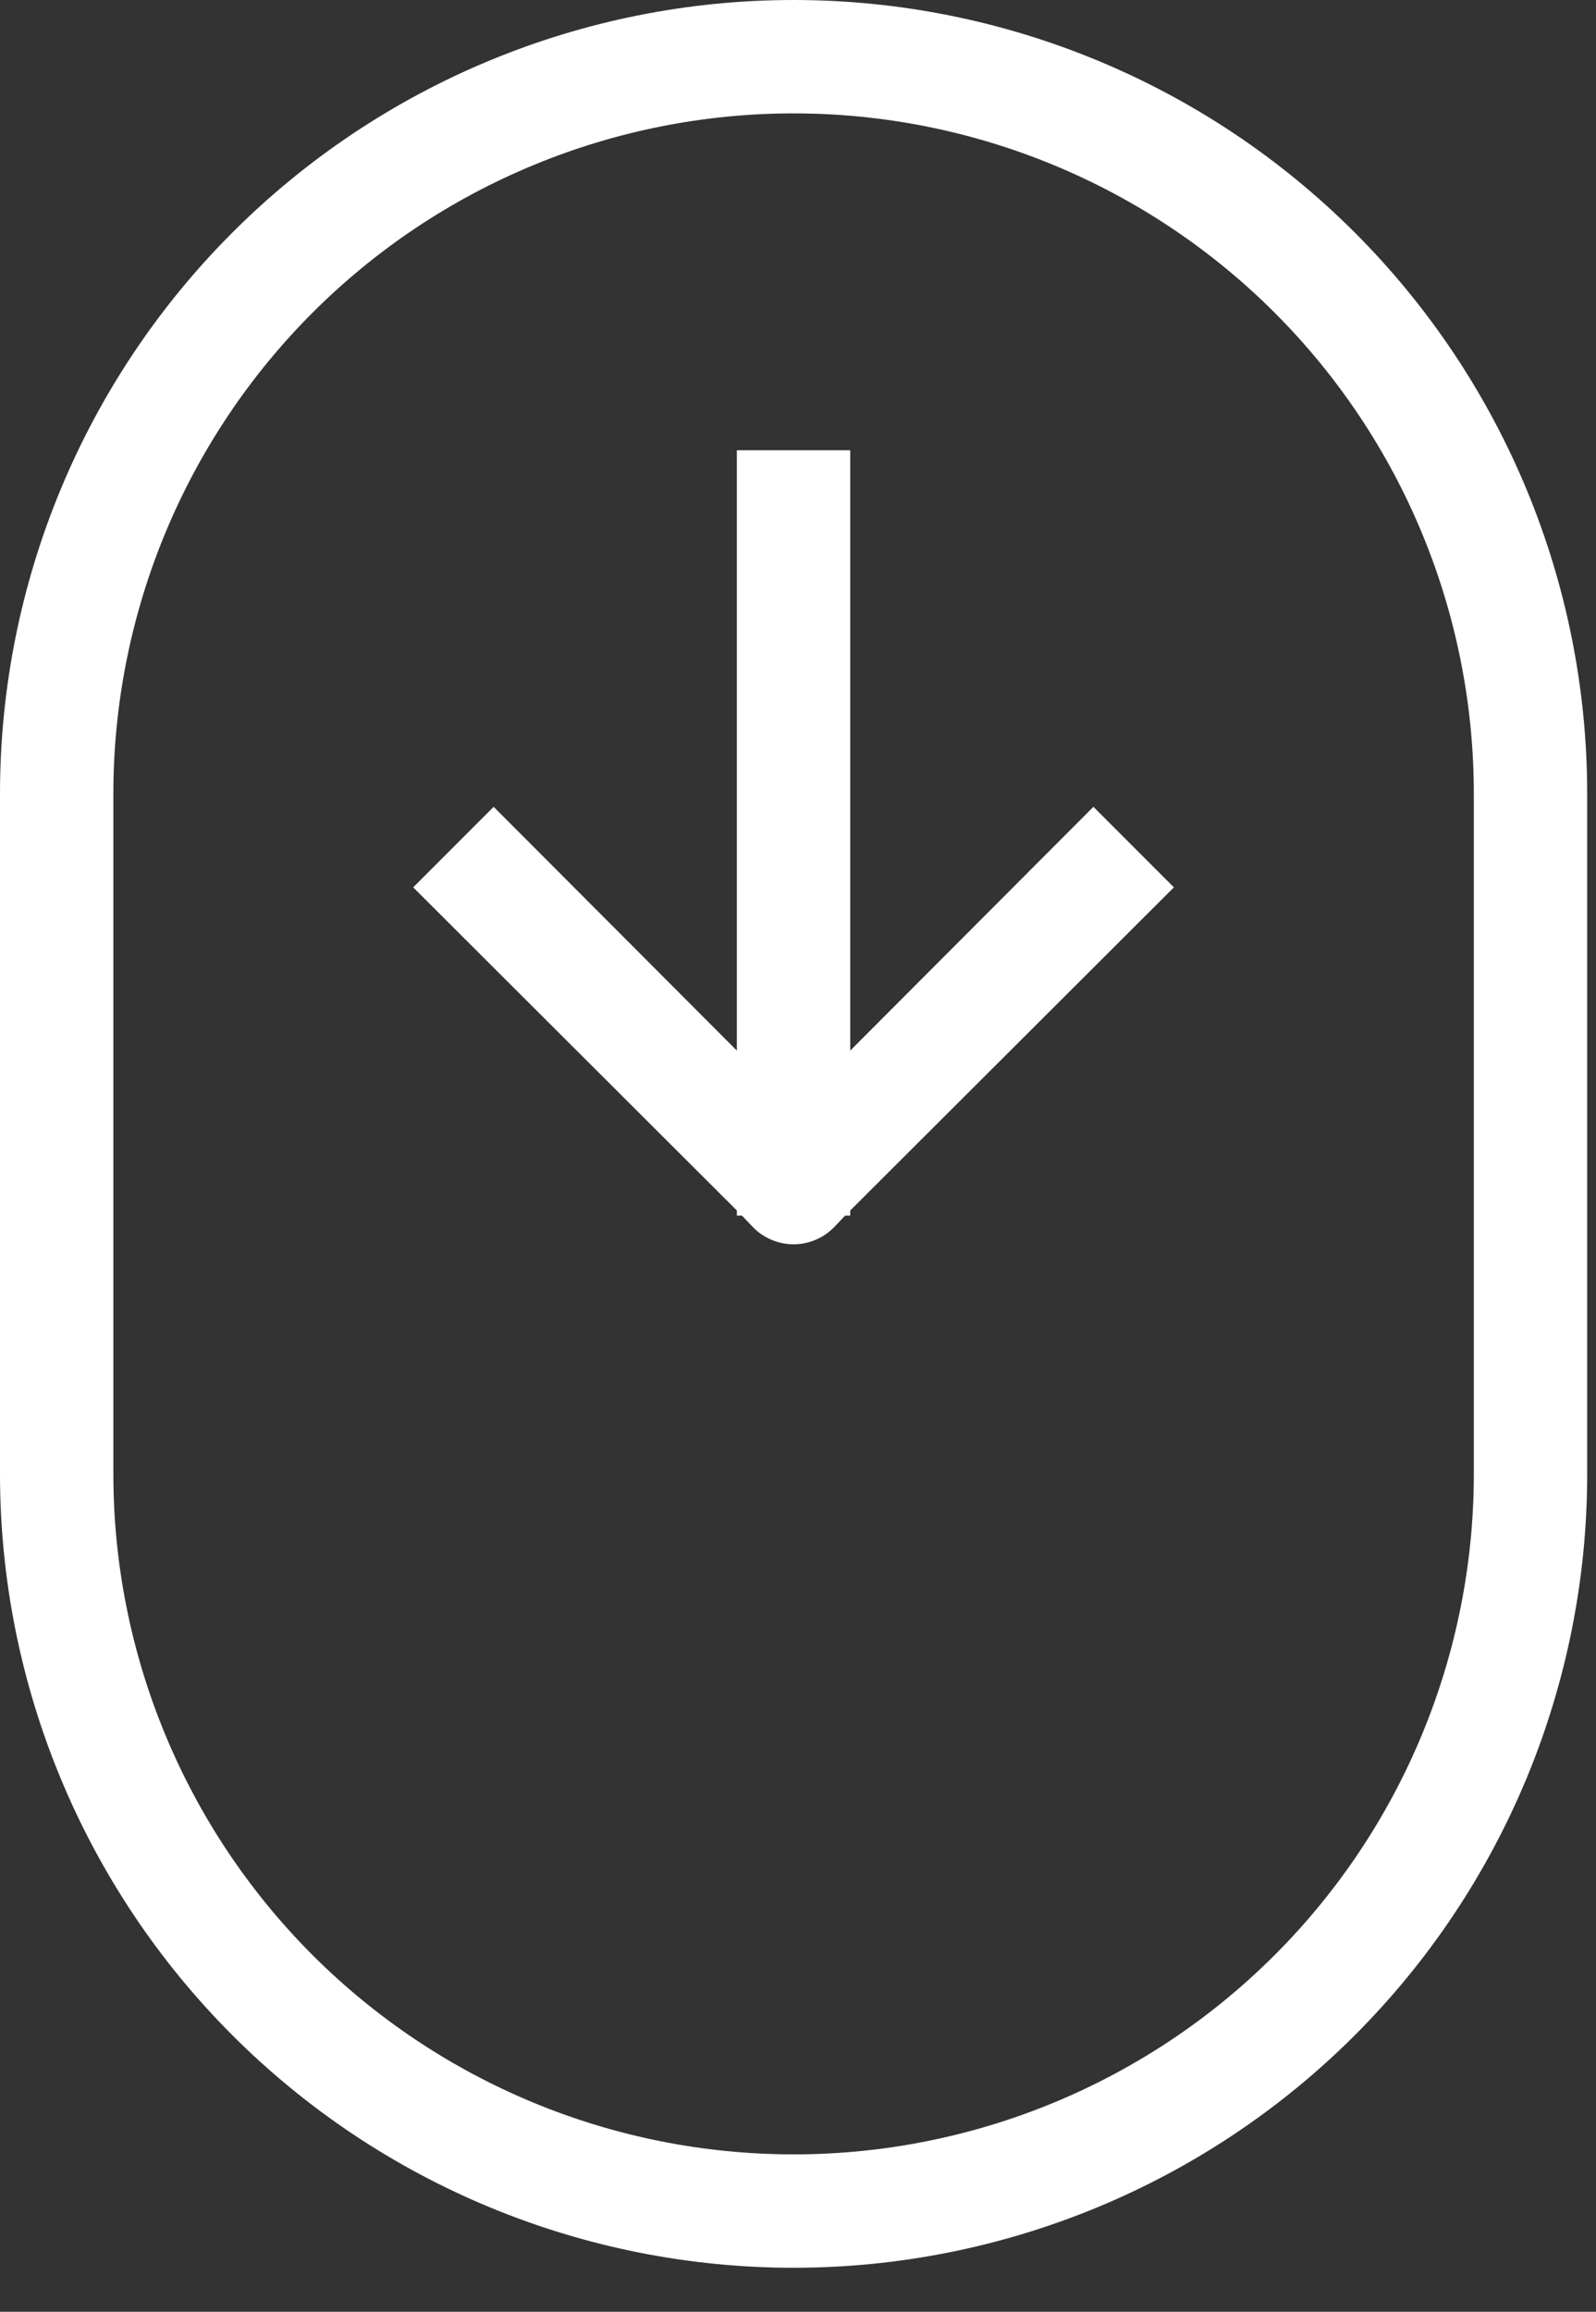 <svg width="29" height="42" viewBox="0 0 29 42" fill="none" xmlns="http://www.w3.org/2000/svg">
<rect x="0" y="0" width="29" height="42" fill="#333333" stroke="none"/>
<path d="M14.42 41.2C18.244 41.2 21.912 39.681 24.616 36.977C27.321 34.272 28.84 30.604 28.84 26.78V14.42C28.84 10.596 27.321 6.928 24.616 4.224C21.912 1.519 18.244 0 14.42 0C10.596 0 6.928 1.519 4.224 4.224C1.519 6.928 0 10.596 0 14.42V26.78C0 30.604 1.519 34.272 4.224 36.977C6.928 39.681 10.596 41.2 14.42 41.2ZM2.06 14.42C2.06 11.142 3.362 7.998 5.68 5.68C7.998 3.362 11.142 2.06 14.42 2.06C17.698 2.06 20.842 3.362 23.16 5.68C25.478 7.998 26.78 11.142 26.78 14.42V26.78C26.78 30.058 25.478 33.202 23.16 35.52C20.842 37.838 17.698 39.14 14.42 39.14C11.142 39.14 7.998 37.838 5.68 35.52C3.362 33.202 2.06 30.058 2.06 26.78V14.42Z" fill="white"/>
<path d="M13.389 22.085H13.482L13.688 22.301C13.784 22.398 13.898 22.474 14.023 22.526C14.149 22.579 14.283 22.606 14.419 22.606C14.555 22.606 14.69 22.579 14.815 22.526C14.941 22.474 15.055 22.398 15.15 22.301L15.356 22.085H15.449V21.992L21.33 16.121L19.868 14.658L15.449 19.087V8.18H13.389V19.087L8.97 14.658L7.508 16.121L13.389 21.992V22.085Z" fill="white"/>
</svg>

